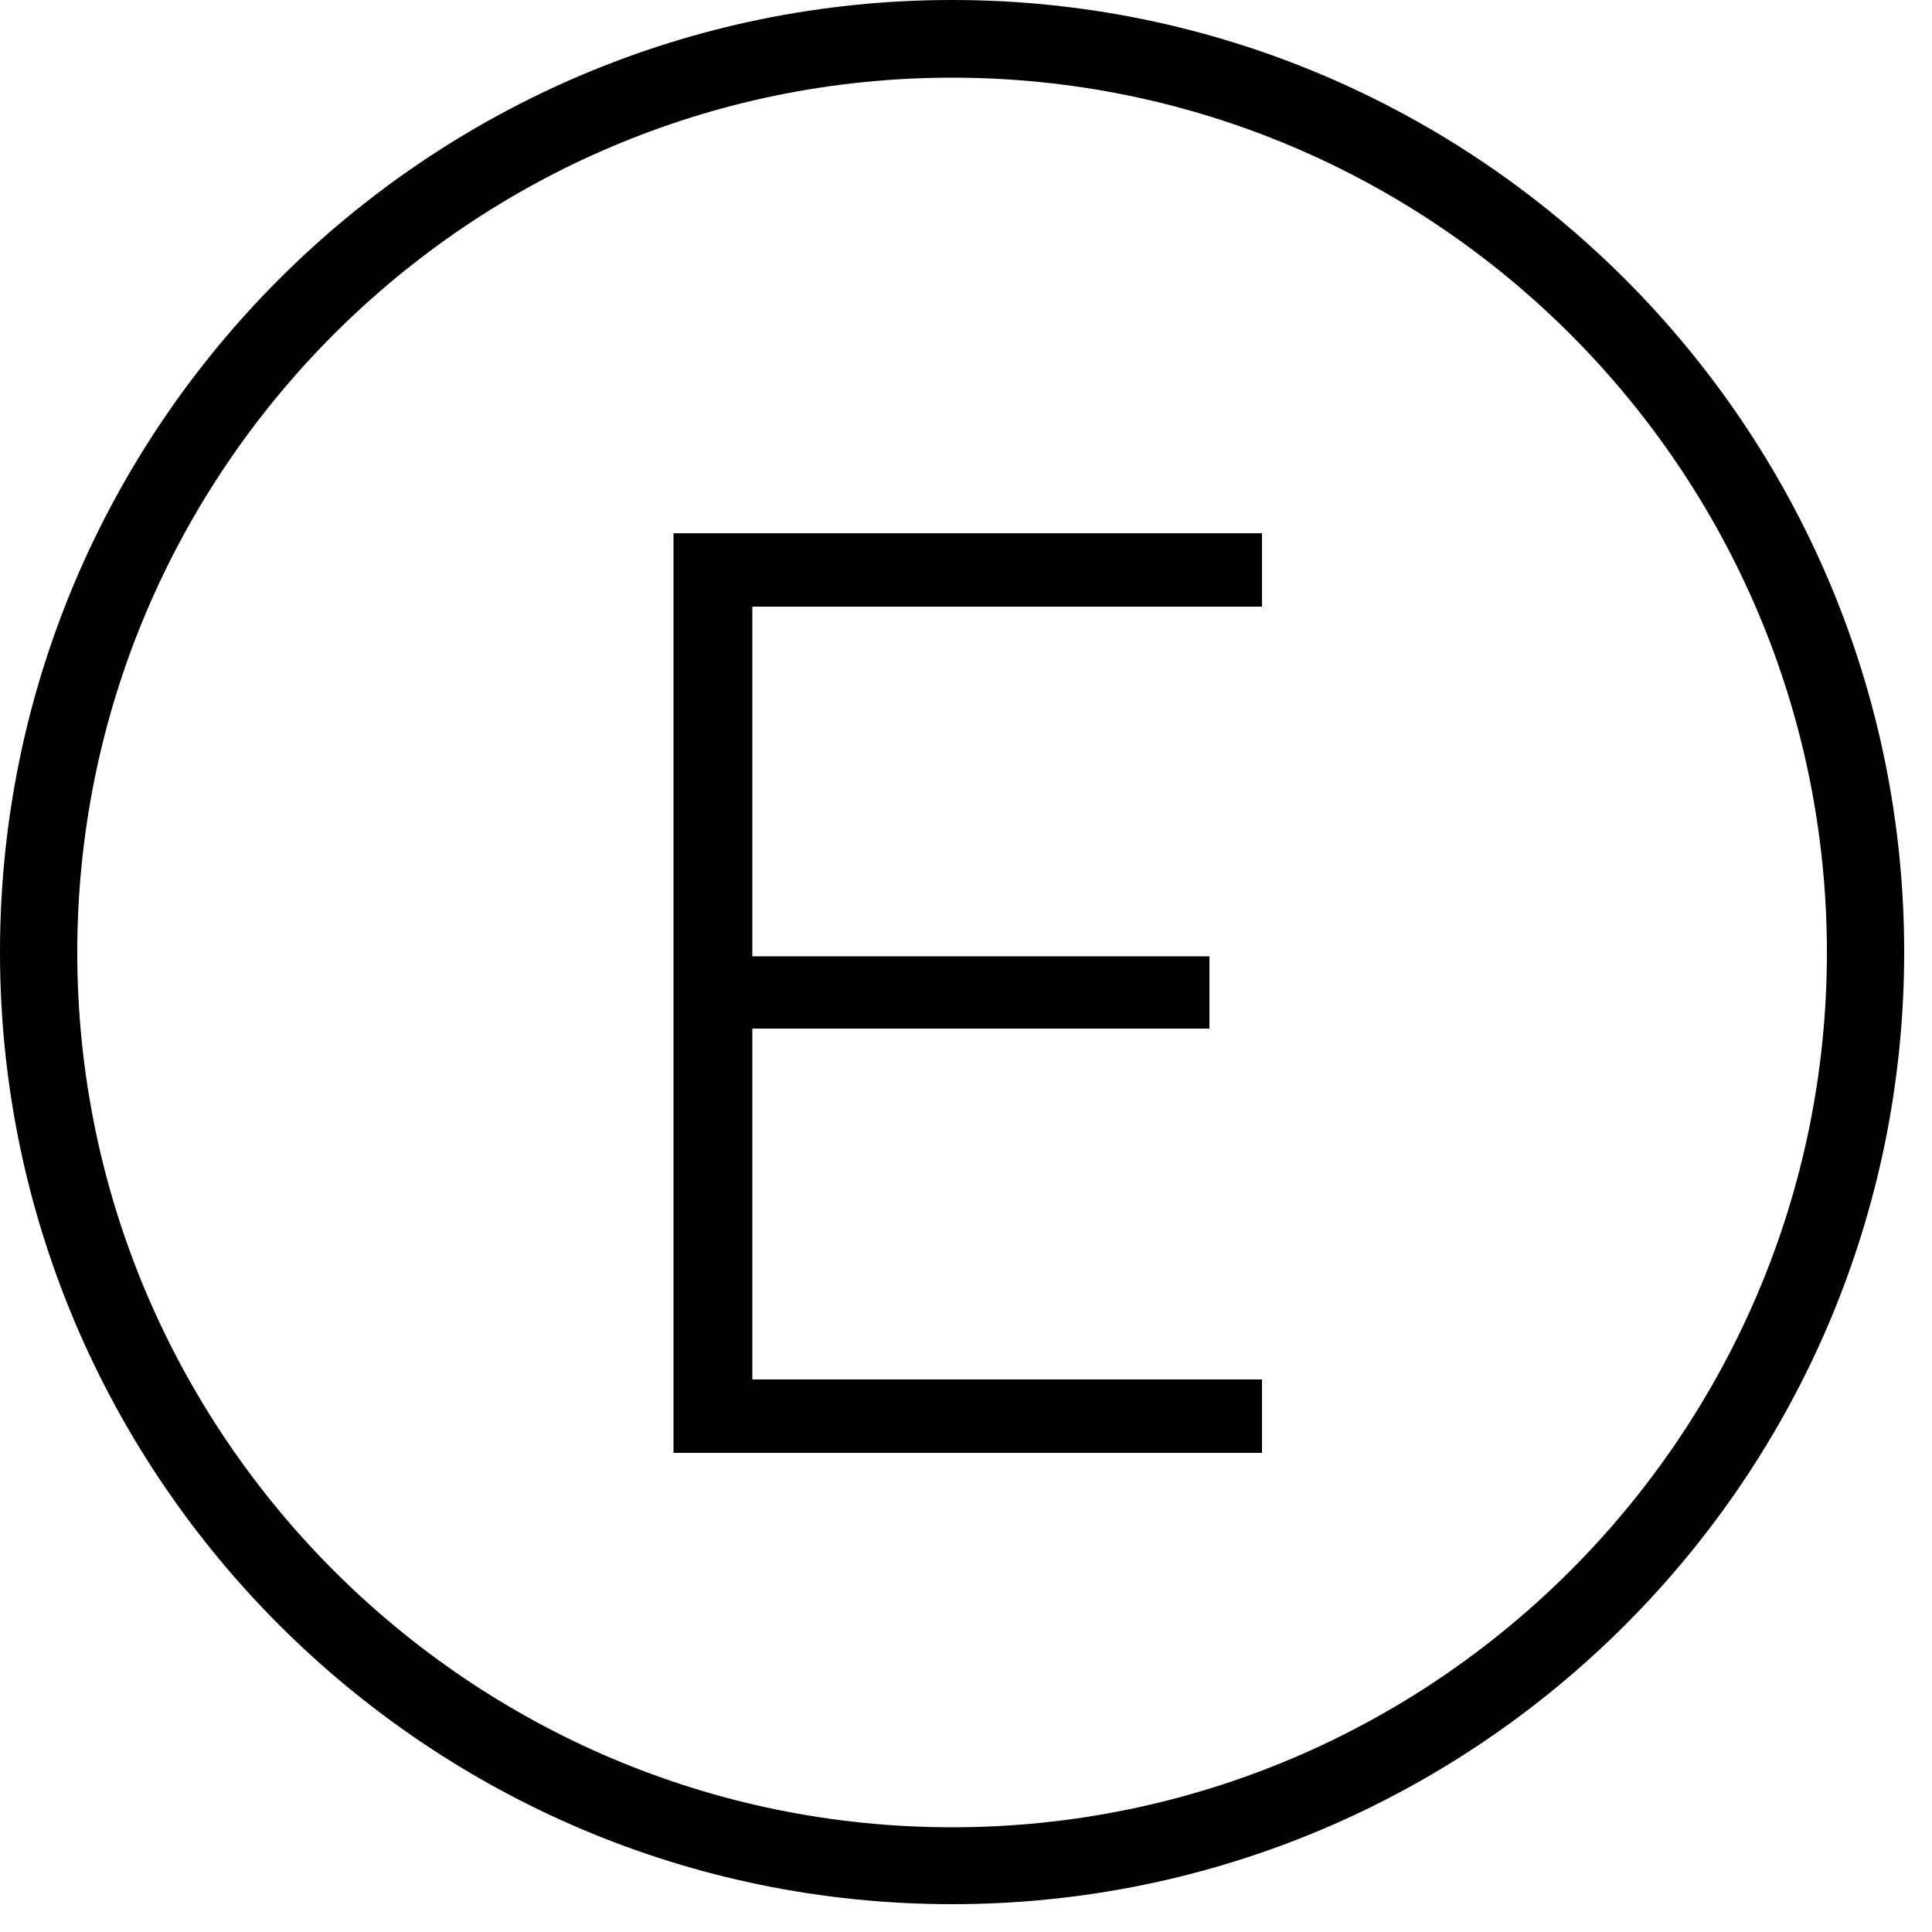 <svg xmlns="http://www.w3.org/2000/svg" fill="none" viewBox="0 0 50 50" height="508" width="508">
<path fill="black" d="M24.64 49.28C11.06 49.28 0 38.23 0 24.64C0 11.05 11.05 0 24.64 0C38.23 0 49.28 11.05 49.28 24.64C49.28 38.23 38.23 49.28 24.64 49.28ZM24.64 2.01C12.16 2.01 2 12.17 2 24.65C2 37.13 12.16 47.29 24.64 47.29C37.12 47.29 47.28 37.13 47.28 24.65C47.28 12.17 37.12 2.01 24.64 2.01Z"></path>
<path fill="black" d="M19.47 15.71V24.75H31.3V26.62H19.47V35.7H32.66V37.6H17.43V13.8H32.66V15.7H19.47V15.71Z"></path>
</svg>

